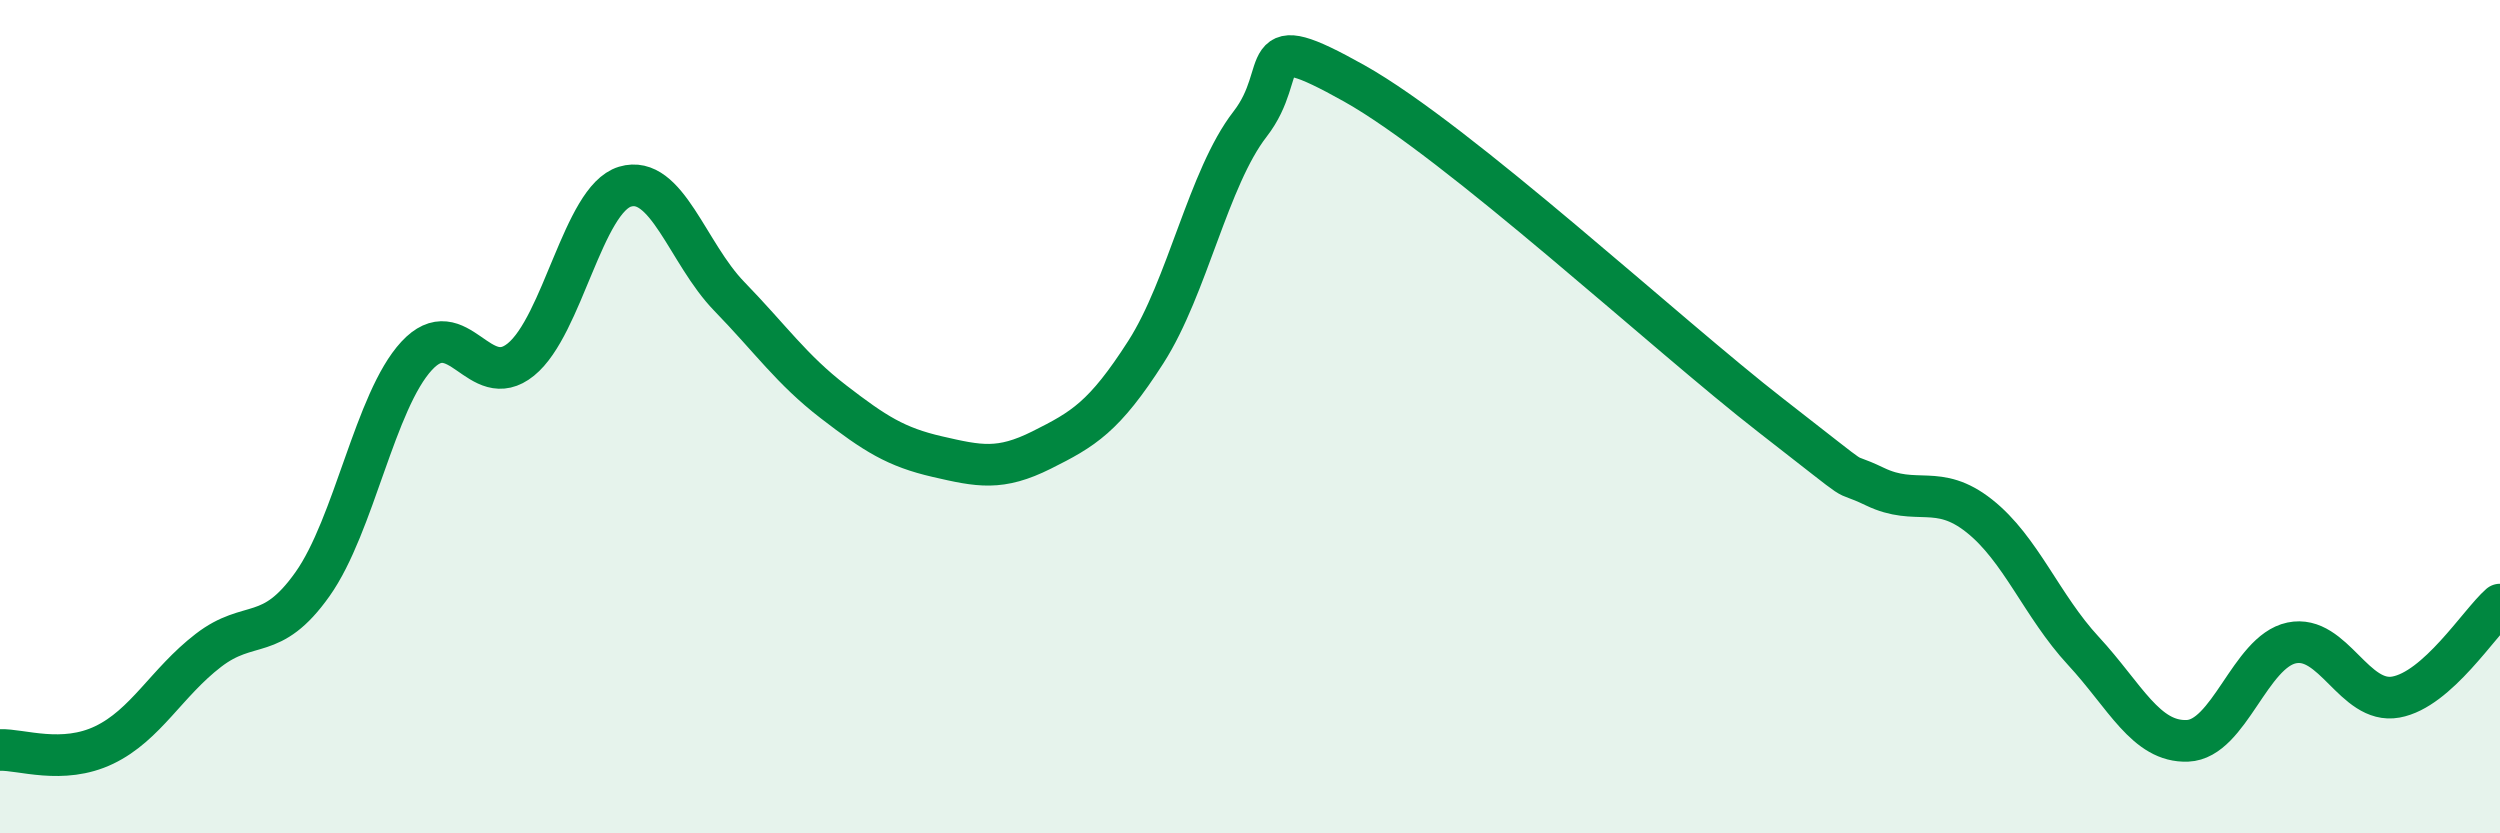 
    <svg width="60" height="20" viewBox="0 0 60 20" xmlns="http://www.w3.org/2000/svg">
      <path
        d="M 0,18 C 0.5,17.98 1.5,18.36 2.5,17.88 C 3.5,17.4 4,16.38 5,15.61 C 6,14.84 6.5,15.43 7.5,14.02 C 8.5,12.61 9,9.62 10,8.54 C 11,7.46 11.5,9.44 12.5,8.63 C 13.5,7.82 14,4.78 15,4.48 C 16,4.18 16.5,6.08 17.5,7.11 C 18.5,8.14 19,8.87 20,9.64 C 21,10.41 21.5,10.73 22.5,10.96 C 23.5,11.19 24,11.3 25,10.8 C 26,10.3 26.5,10.01 27.5,8.45 C 28.5,6.89 29,4.27 30,2.98 C 31,1.69 30,0.6 32.5,2 C 35,3.4 40,8.03 42.5,9.97 C 45,11.91 44,11.2 45,11.68 C 46,12.16 46.5,11.59 47.5,12.38 C 48.5,13.17 49,14.54 50,15.62 C 51,16.7 51.5,17.82 52.5,17.78 C 53.5,17.74 54,15.64 55,15.43 C 56,15.22 56.5,16.91 57.5,16.73 C 58.5,16.55 59.5,14.95 60,14.51L60 20L0 20Z"
        fill="#008740"
        opacity="0.1"
        stroke-linecap="round"
        stroke-linejoin="round"
      />
      <path
        d="M 0,18 C 0.5,17.98 1.5,18.36 2.5,17.88 C 3.5,17.4 4,16.38 5,15.61 C 6,14.84 6.5,15.43 7.5,14.02 C 8.5,12.61 9,9.62 10,8.54 C 11,7.46 11.5,9.44 12.5,8.63 C 13.5,7.82 14,4.78 15,4.48 C 16,4.18 16.5,6.08 17.5,7.11 C 18.5,8.14 19,8.87 20,9.64 C 21,10.41 21.5,10.73 22.5,10.96 C 23.5,11.19 24,11.3 25,10.8 C 26,10.3 26.5,10.01 27.5,8.45 C 28.5,6.89 29,4.27 30,2.98 C 31,1.69 30,0.6 32.5,2 C 35,3.4 40,8.03 42.5,9.97 C 45,11.91 44,11.2 45,11.68 C 46,12.16 46.5,11.59 47.5,12.38 C 48.5,13.17 49,14.54 50,15.62 C 51,16.7 51.5,17.82 52.5,17.78 C 53.5,17.74 54,15.64 55,15.43 C 56,15.22 56.5,16.91 57.5,16.73 C 58.5,16.55 59.5,14.95 60,14.51"
        stroke="#008740"
        stroke-width="1"
        fill="none"
        stroke-linecap="round"
        stroke-linejoin="round"
      />
    </svg>
  
